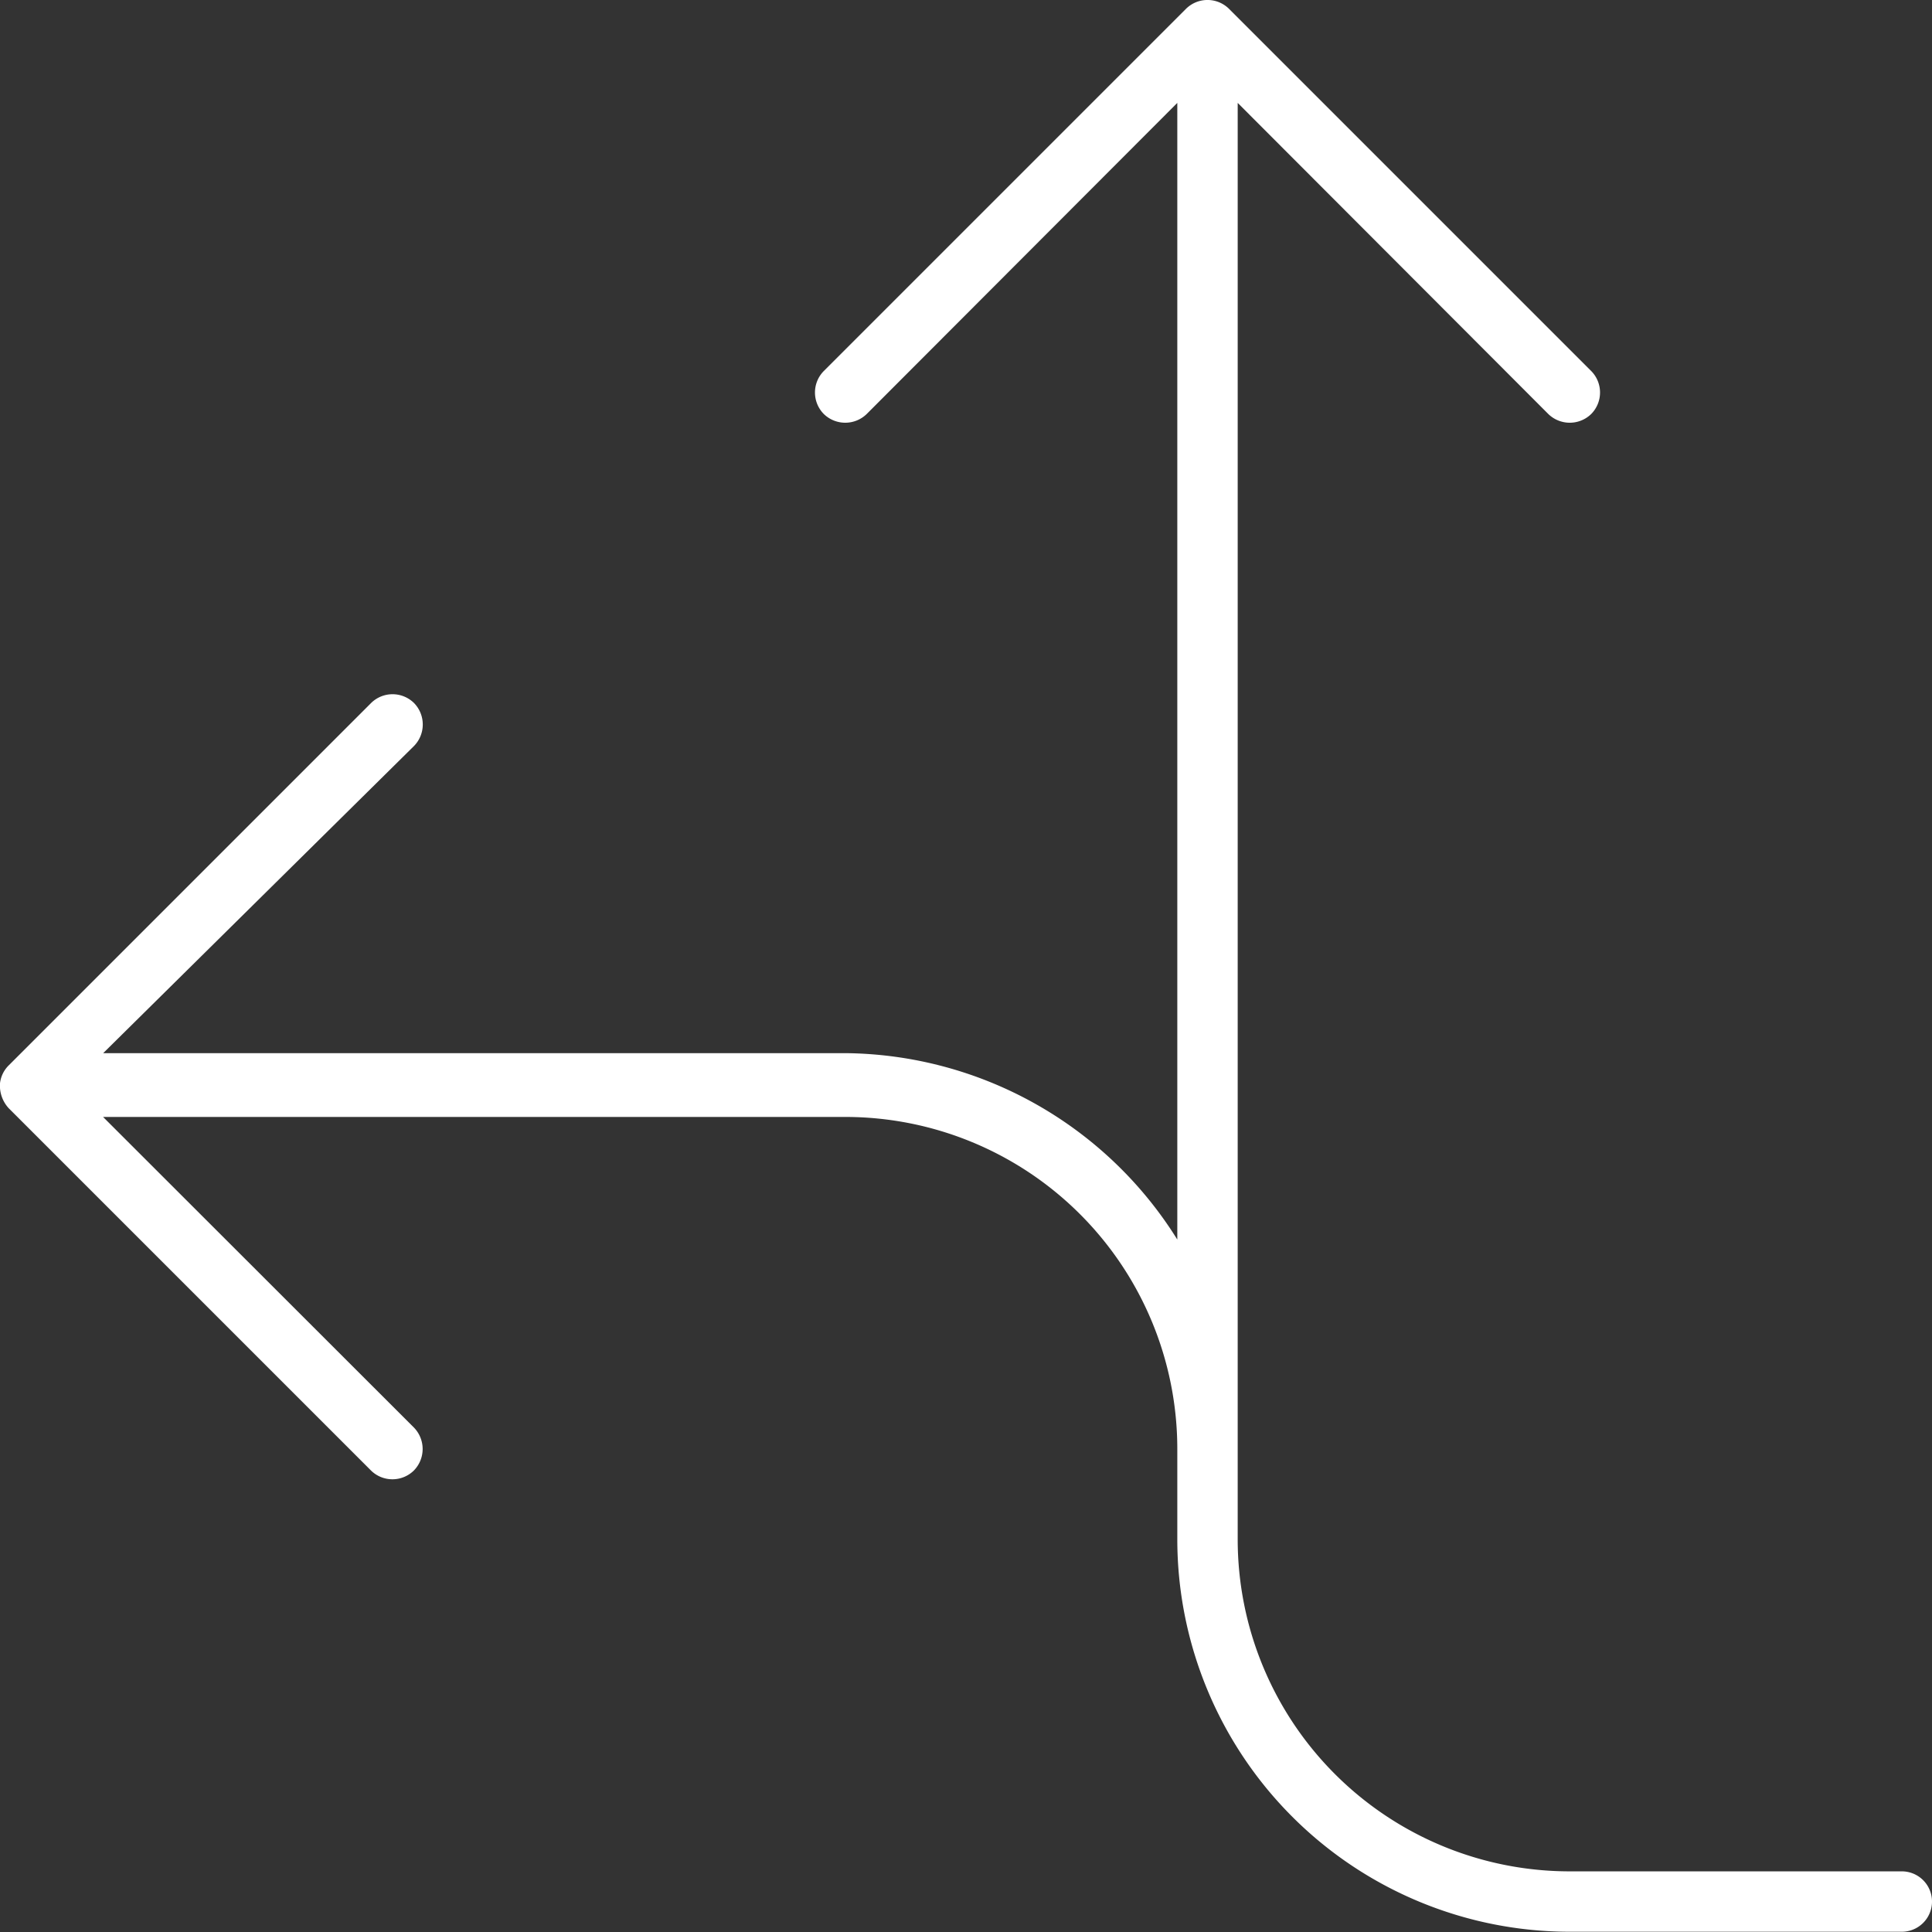 <?xml version="1.0" encoding="UTF-8"?>
<svg xmlns="http://www.w3.org/2000/svg" width="46" height="46" viewBox="0 0 46 46">
  <rect x="0" y="0" width="46" height="46" fill="#333333" stroke="none"/>
  <path id="Pfad_27893" data-name="Pfad 27893" d="M-2.363-30.394a.732.732,0,0,1-1.024,0,.728.728,0,0,1,0-1.021l8.625-8.625a.728.728,0,0,1,1.024,0l8.625,8.625a.728.728,0,0,1,0,1.021.732.732,0,0,1-1.024,0L6.469-37.8v34.2a7.906,7.906,0,0,0,7.906,7.906h7.906a.719.719,0,0,1,0,1.438H14.375A9.348,9.348,0,0,1,5.031-3.594V-5.75a7.906,7.906,0,0,0-7.906-7.906H-20.546l7.4,7.394a.732.732,0,0,1,0,1.024.728.728,0,0,1-1.021,0l-8.625-8.625A.792.792,0,0,1-23-14.456a.712.712,0,0,1,.211-.431l8.625-8.625a.728.728,0,0,1,1.021,0,.732.732,0,0,1,0,1.024l-7.4,7.313H-2.875a9.413,9.413,0,0,1,7.906,4.438V-37.8Z" transform="translate(23 40.25)" fill="#fff"></path>
</svg>
